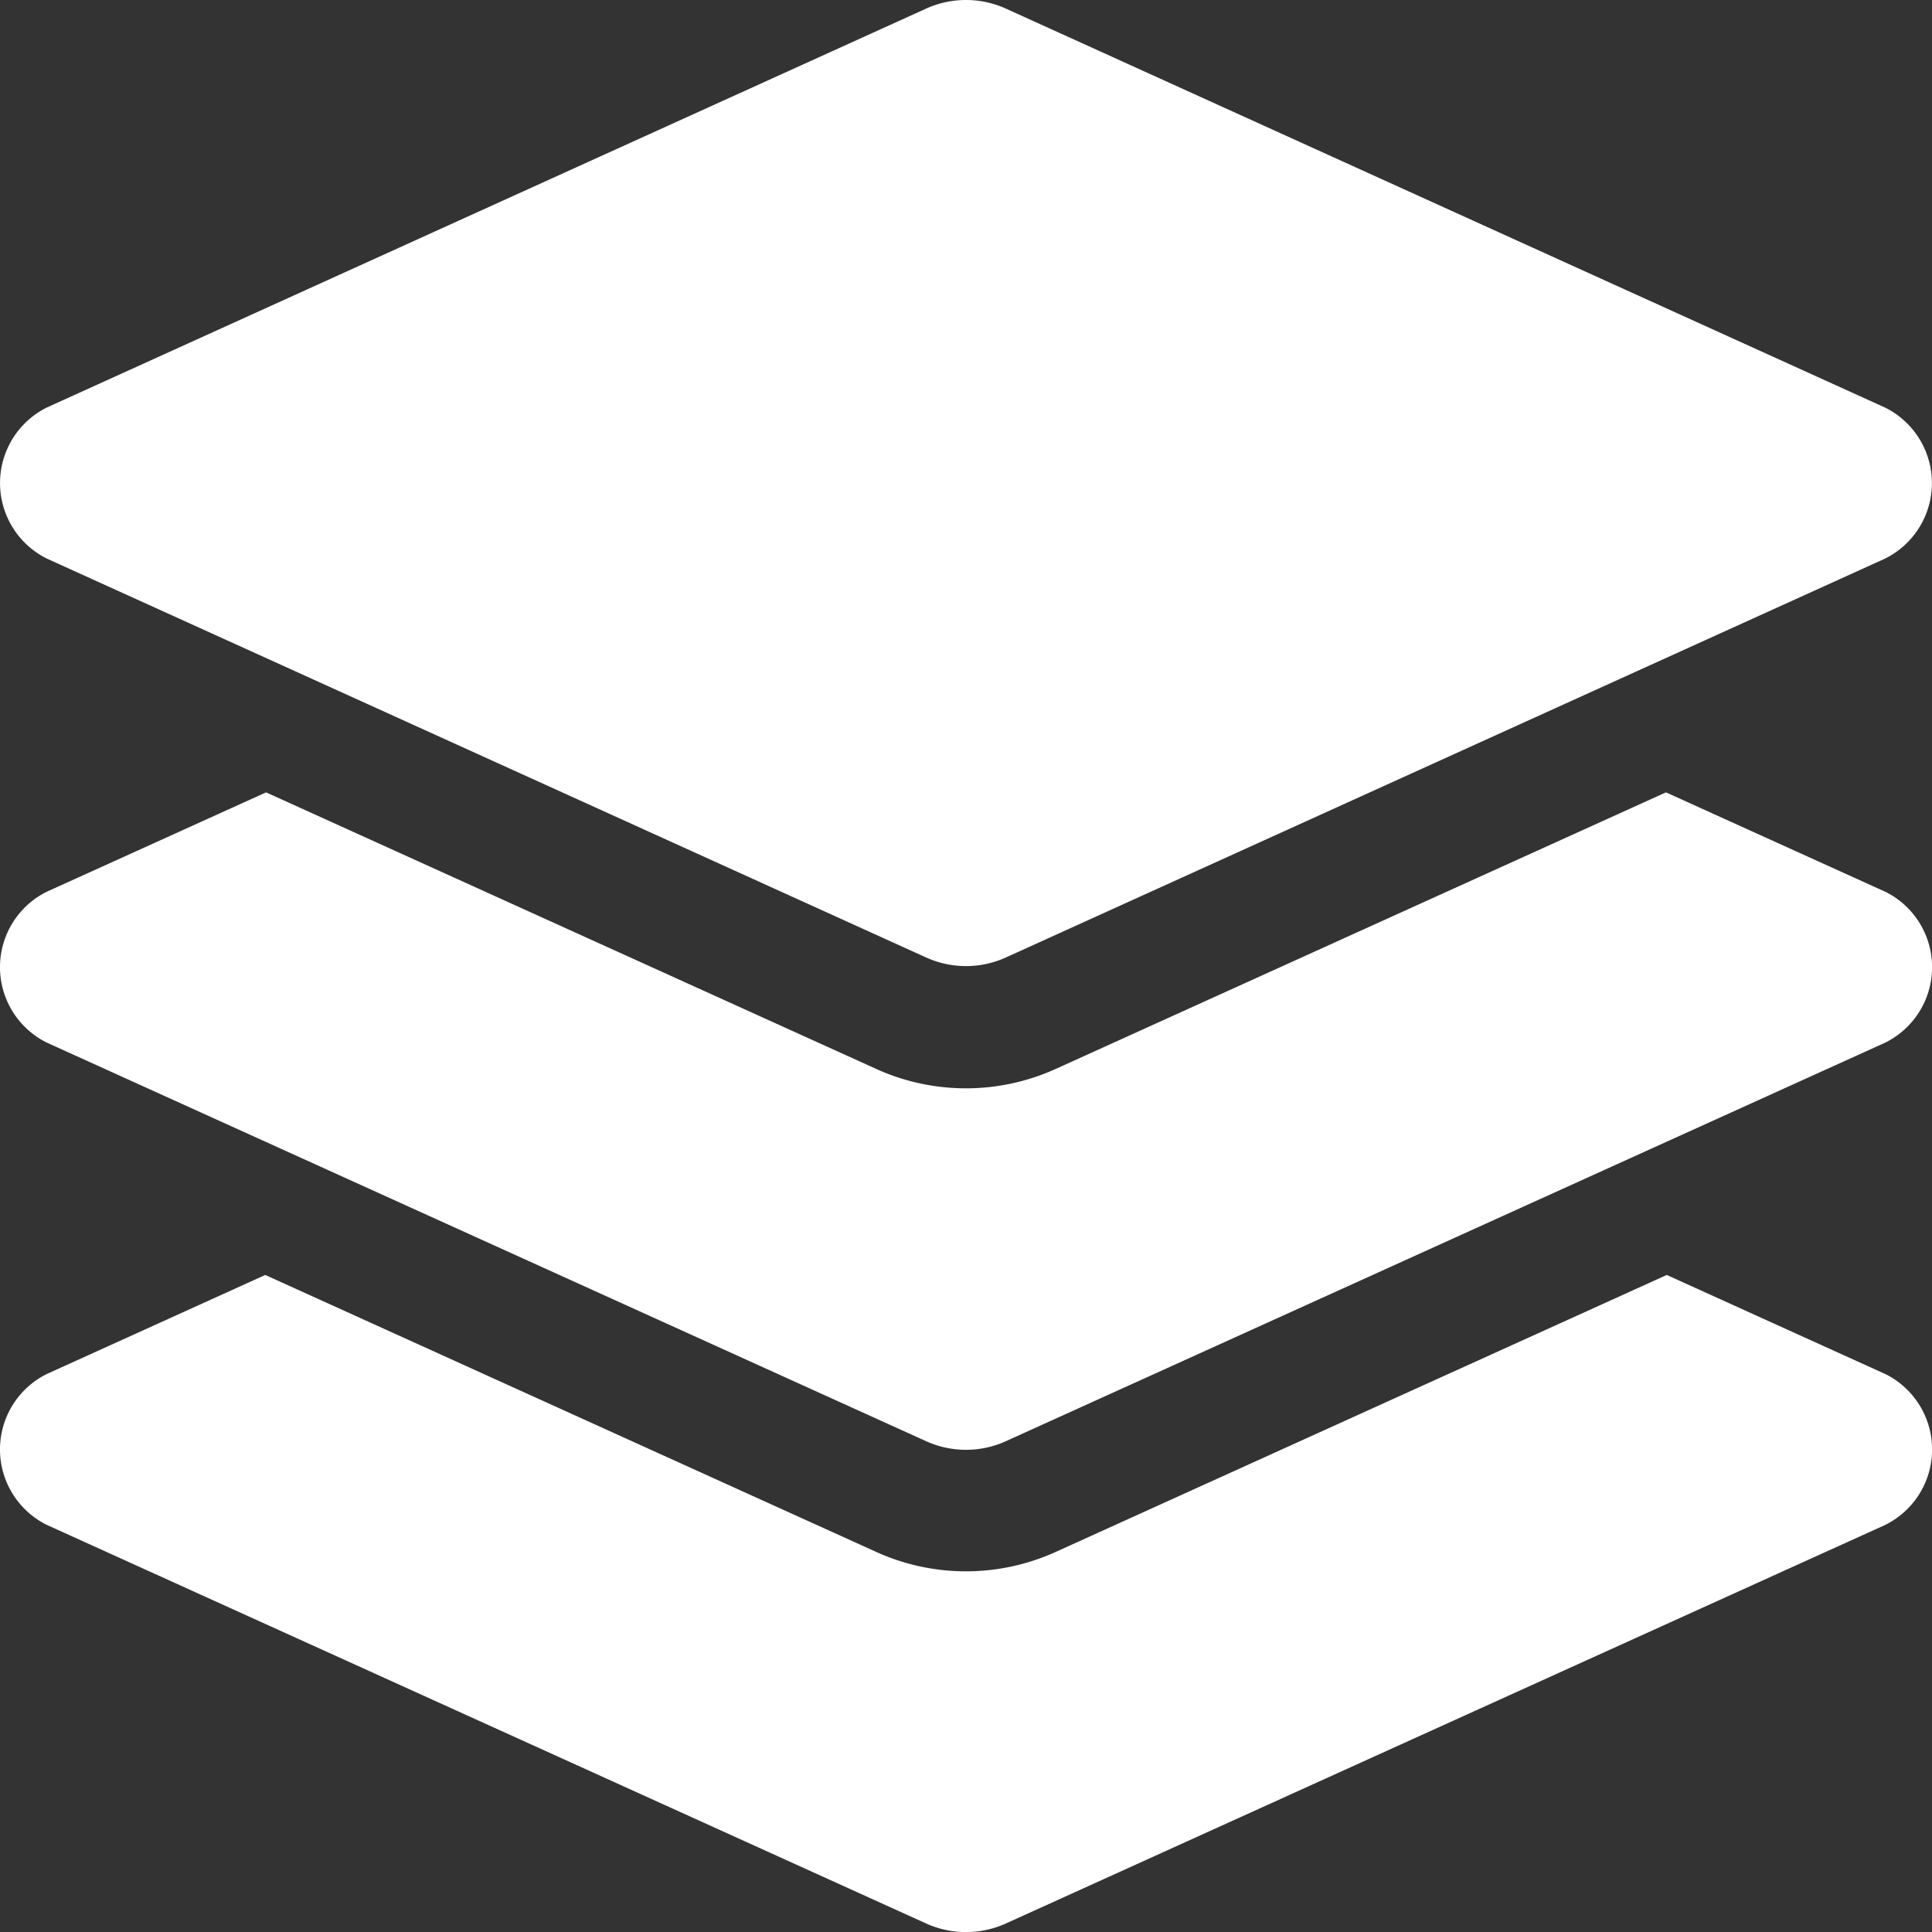<svg xmlns="http://www.w3.org/2000/svg" width="24" height="24" viewBox="0 0 24 24">
  <rect x="0" y="0" width="24" height="24" fill="#333333" stroke="none"/>
  <path id="Icon_awesome-layer-group" data-name="Icon awesome-layer-group" d="M.582,6.938,11.5,11.891a1.2,1.2,0,0,0,1,0L23.417,6.938a1.047,1.047,0,0,0,0-1.876L12.5.108a1.2,1.2,0,0,0-1,0L.582,5.061a1.048,1.048,0,0,0,0,1.877Zm22.836,4.138L20.695,9.842l-7.577,3.434a2.7,2.7,0,0,1-2.237,0L3.305,9.842.582,11.076a1.046,1.046,0,0,0,0,1.875L11.5,17.9a1.2,1.2,0,0,0,1,0l10.919-4.949a1.046,1.046,0,0,0,0-1.875Zm0,5.991-2.713-1.23-7.587,3.439a2.7,2.7,0,0,1-2.237,0L3.295,15.837.582,17.067a1.046,1.046,0,0,0,0,1.875L11.5,23.891a1.2,1.2,0,0,0,1,0l10.919-4.949a1.046,1.046,0,0,0,0-1.875Z" transform="translate(0 0.001)" fill="#fff"/>
</svg>
